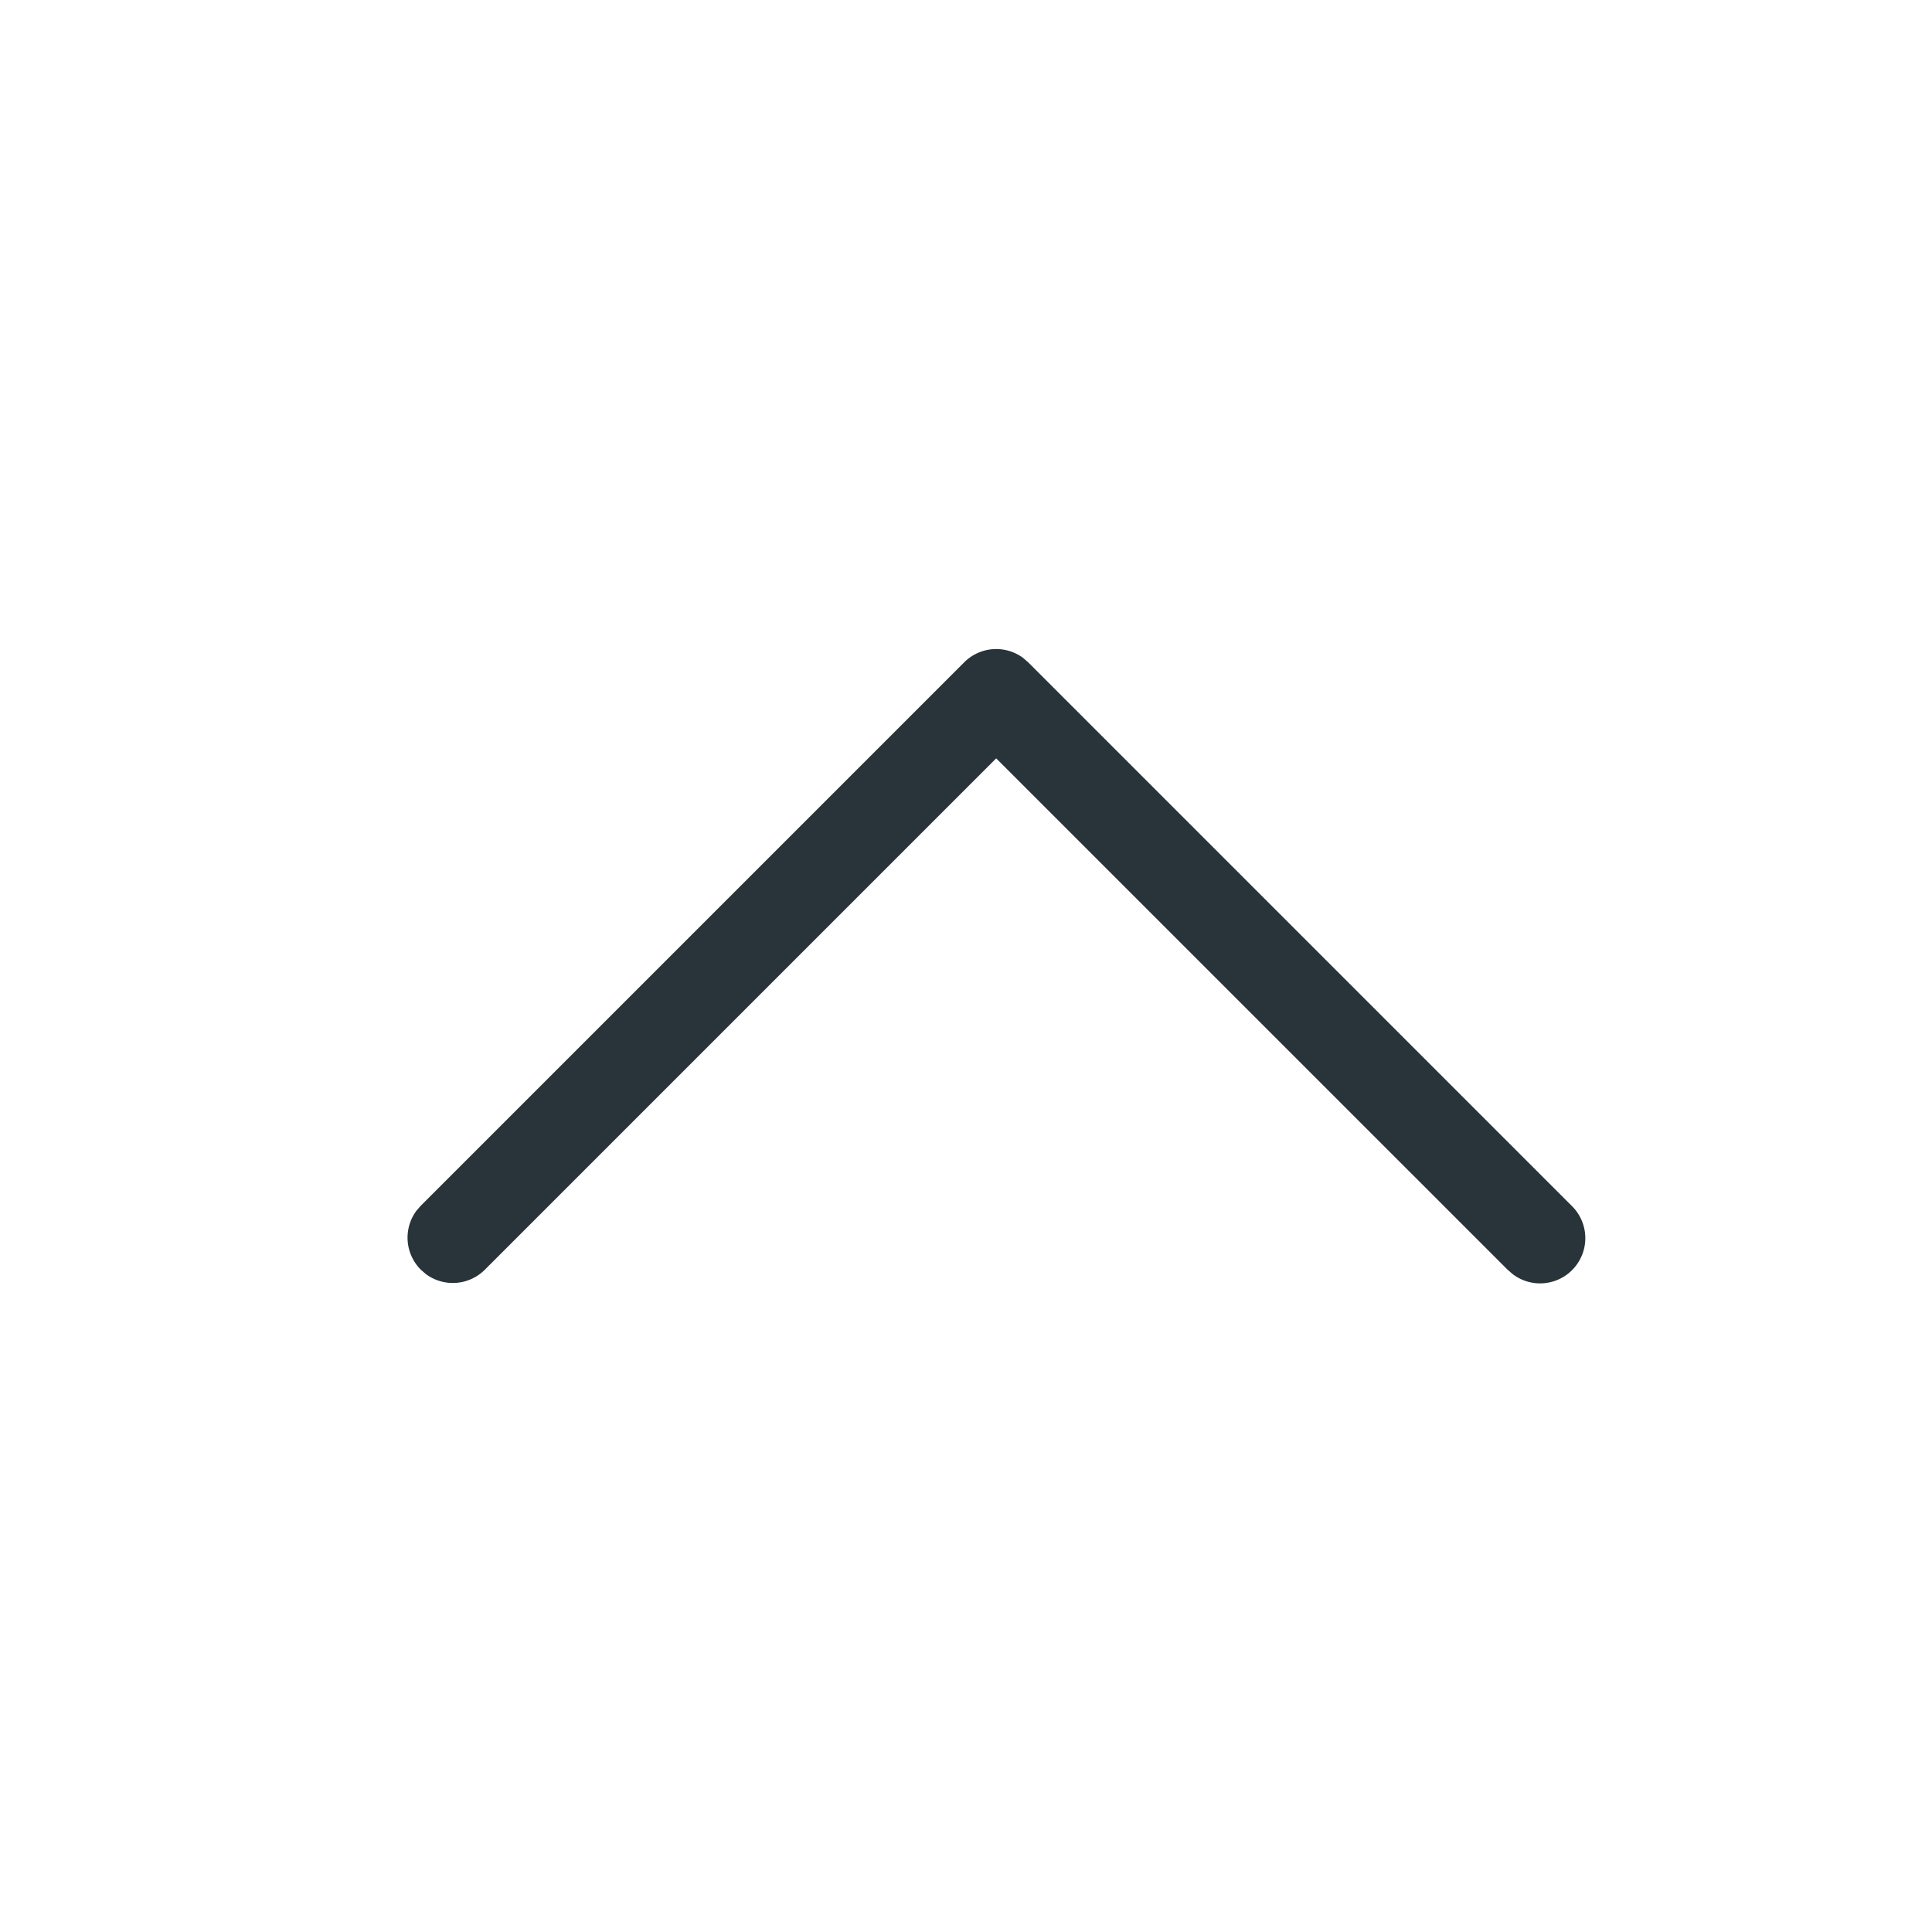 <svg xmlns="http://www.w3.org/2000/svg" width="32" height="32"><path d="M6.97 21.03a.75.75 0 01-.073-.976l.073-.084 9-9a.75.75 0 01.976-.073l.084.073 9 9a.749.749 0 01-.976 1.133l-.084-.073-8.47-8.469-8.47 8.47a.75.75 0 01-.976.072l-.084-.073z" fill="#29343a" fill-rule="evenodd"/></svg>